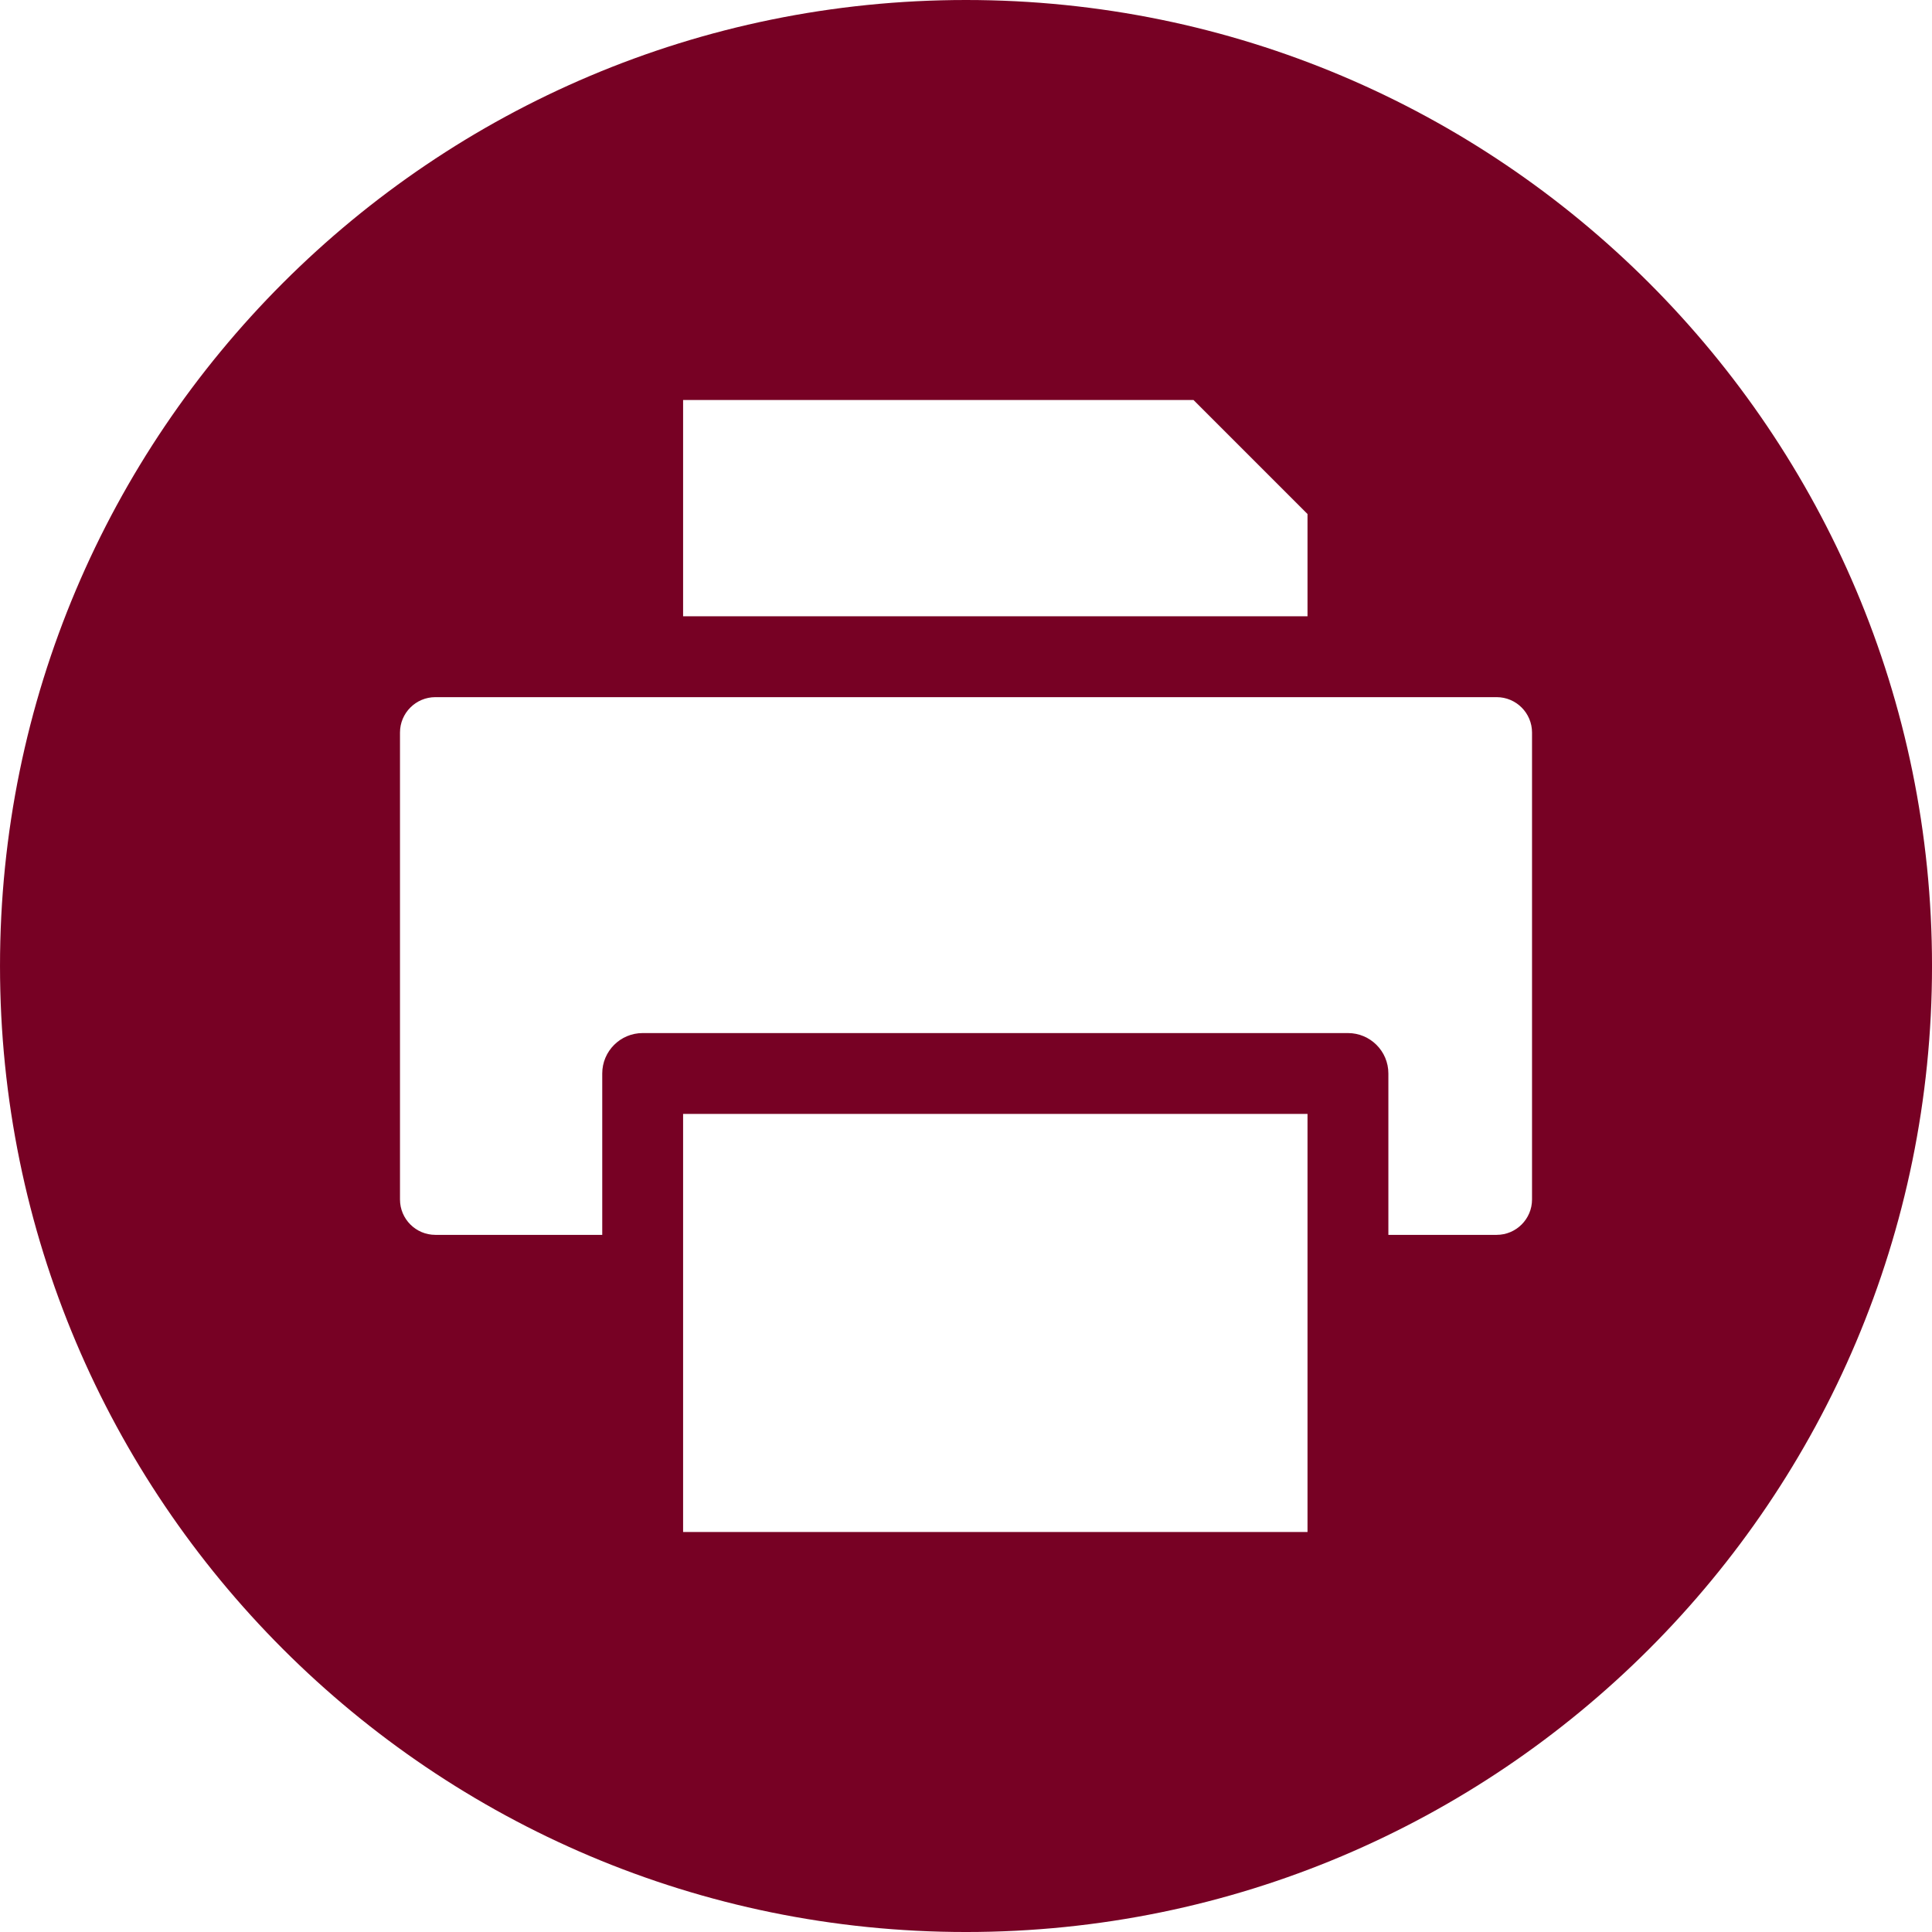 <?xml version="1.0" encoding="UTF-8" standalone="no"?><svg xmlns="http://www.w3.org/2000/svg" xmlns:xlink="http://www.w3.org/1999/xlink" fill="#770124" height="512" preserveAspectRatio="xMidYMid meet" version="1" viewBox="0.0 0.0 512.0 512.0" width="512" zoomAndPan="magnify"><g id="change1_1"><path clip-rule="evenodd" d="M256.002,0C397.38,0,512.004,114.614,512.004,256.001c0,141.387-114.624,256.001-256.001,256.001 c-141.383,0-256.001-114.614-256.001-256.001C0.001,114.614,114.62,0,256.002,0L256.002,0L256.002,0z M181.029,106.004v57.319 h165.476v-27.102l-30.214-30.217H181.029L181.029,106.004z M406.003,317.879V194.127c0-5.168-4.207-9.375-9.375-9.375H115.377 c-5.171,0-9.375,4.207-9.375,9.375v123.752c0,5.167,4.204,9.372,9.375,9.372H159.6v-42.764c0-5.916,4.801-10.714,10.714-10.714 h186.905c5.92,0,10.715,4.798,10.715,10.714v42.764h28.694C401.796,327.251,406.003,323.047,406.003,317.879L406.003,317.879z M346.505,406V295.202H181.029V406H346.505z" fill-rule="evenodd"/></g></svg>